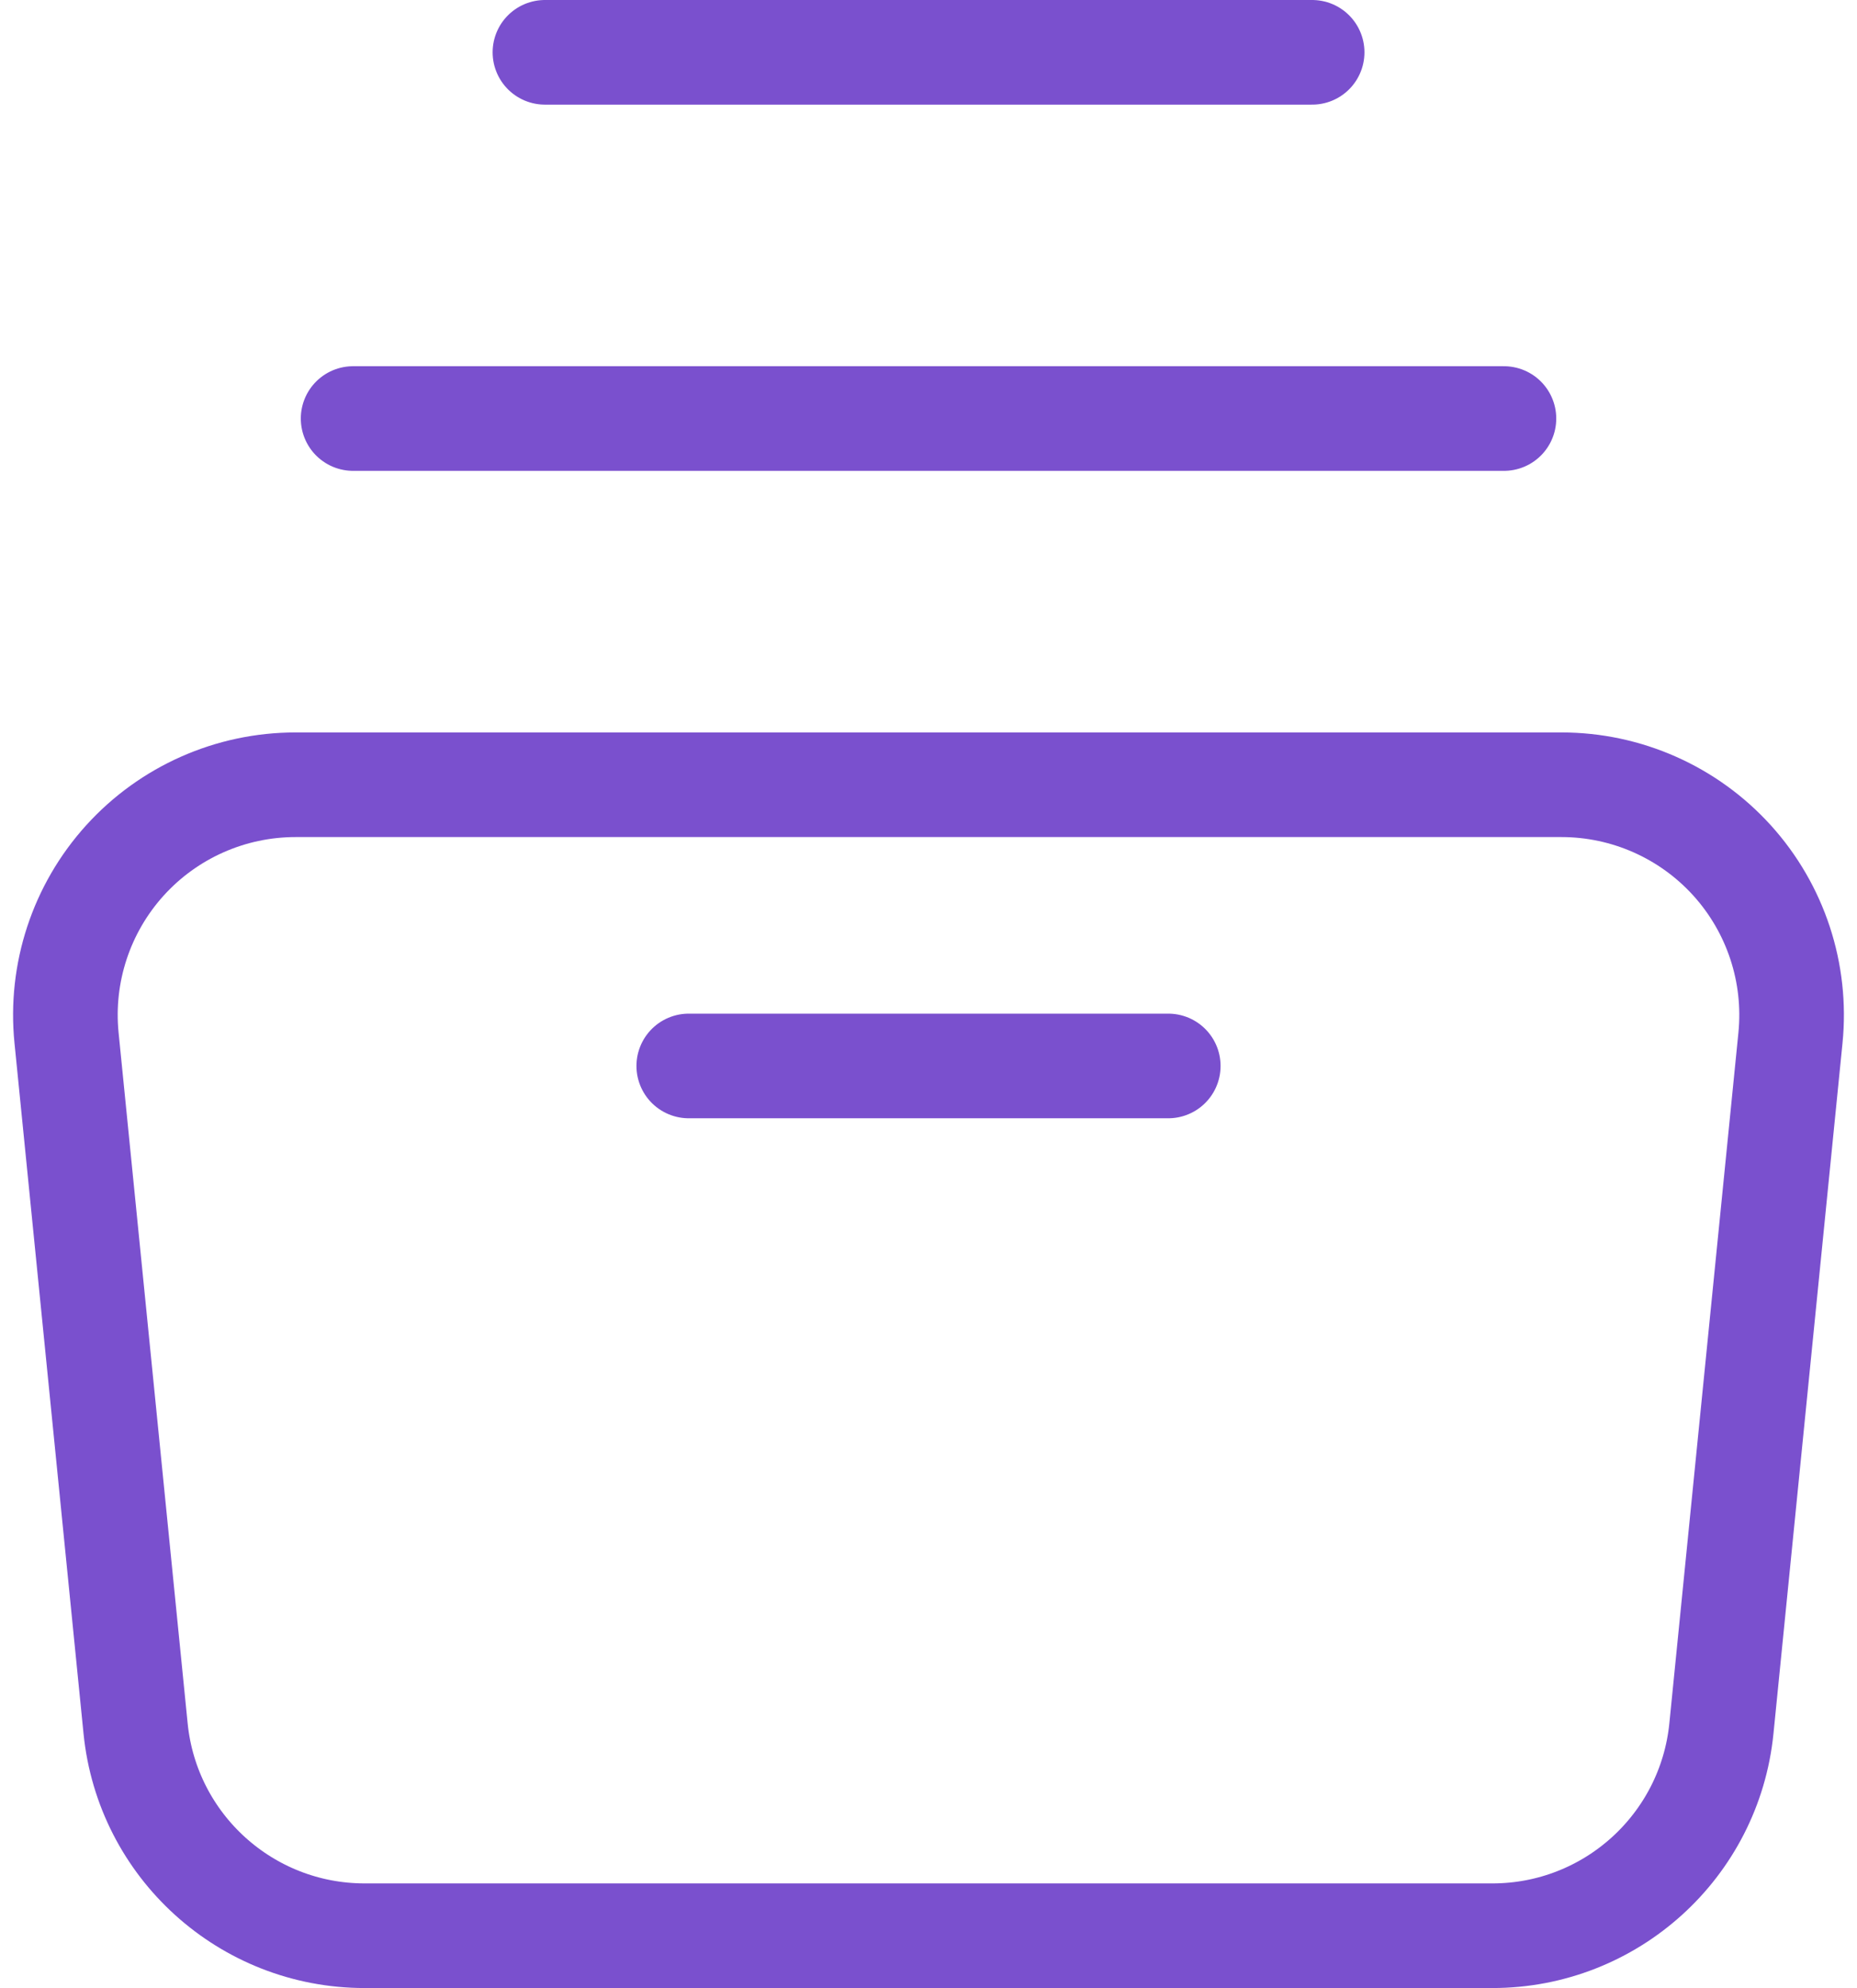 <?xml version="1.0" encoding="UTF-8"?> <svg xmlns="http://www.w3.org/2000/svg" width="71" height="76" viewBox="0 0 71 76" fill="none"><path fill-rule="evenodd" clip-rule="evenodd" d="M57.06 74H13.94C9.419 74 5.634 70.574 5.184 66.076L2.544 39.676C2.296 37.202 3.107 34.739 4.775 32.895C6.443 31.052 8.813 30 11.3 30H59.7C62.186 30 64.556 31.052 66.225 32.895C67.893 34.739 68.703 37.202 68.456 39.676L65.816 66.076C65.365 70.574 61.58 74 57.06 74V74Z" stroke="#7A50CE" stroke-width="4" stroke-linecap="round" stroke-linejoin="round"></path><path d="M13.501 16H57.501" stroke="#7A50CE" stroke-width="4" stroke-linecap="round" stroke-linejoin="round"></path><path d="M20.835 2H50.168" stroke="#7A50CE" stroke-width="4" stroke-linecap="round" stroke-linejoin="round"></path><path d="M26.334 40.75H44.667" stroke="#7A50CE" stroke-width="4" stroke-linecap="round" stroke-linejoin="round"></path></svg> 